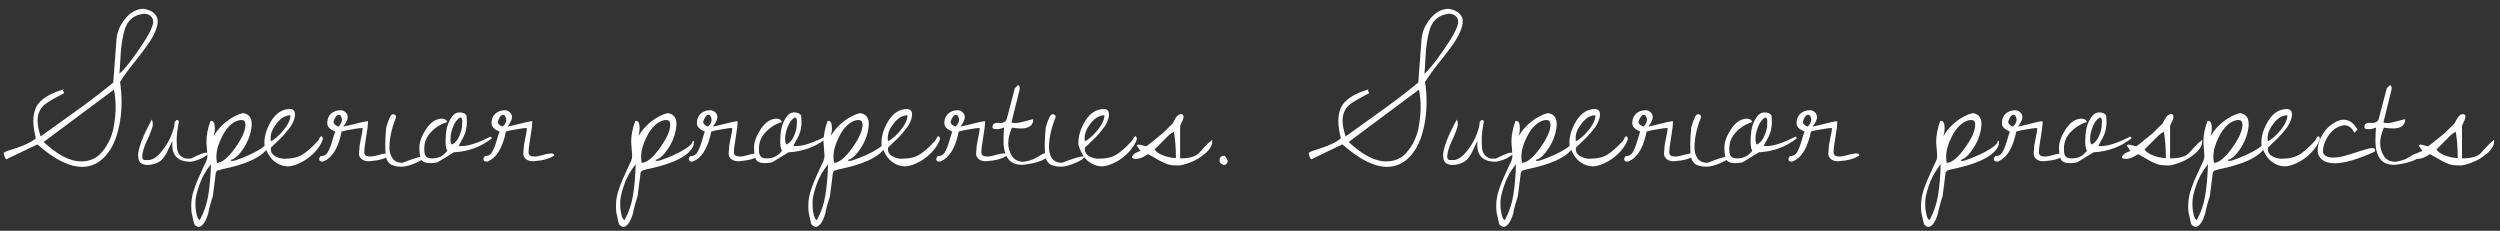 <?xml version="1.0" encoding="UTF-8"?> <svg xmlns="http://www.w3.org/2000/svg" width="260" height="24" viewBox="0 0 260 24" fill="none"><rect x="0" y="0" width="260" height="24" fill="#333333" stroke="none"/><path d="M8.547 17.352C7.199 17.352 5.646 16.572 3.889 15.014L0.672 16.561C0.613 16.561 0.549 16.473 0.479 16.297C0.42 16.121 0.391 15.998 0.391 15.928C0.391 15.857 0.59 15.758 0.988 15.629C2.371 15.207 3.285 14.791 3.73 14.381C3.555 13.713 3.467 13.104 3.467 12.553C3.467 11.99 3.572 11.504 3.783 11.094C4.205 10.32 5.16 9.717 6.648 9.283C6.555 9.354 6.537 9.436 6.596 9.529C6.666 9.611 6.684 9.67 6.648 9.705C5.57 10.256 4.885 10.66 4.592 10.918C4.135 11.34 3.906 11.885 3.906 12.553C3.906 12.986 4.012 13.531 4.223 14.188C4.551 13.941 5.582 13.203 7.316 11.973C9.051 10.742 10.539 9.611 11.781 8.58L12.115 4.098C12.185 3.301 12.496 2.574 13.047 1.918C13.598 1.25 14.242 0.916 14.98 0.916C15.496 1.021 15.859 1.191 16.07 1.426C16.293 1.648 16.404 1.9 16.404 2.182C16.404 2.861 16.029 3.723 15.279 4.766C14.94 5.234 14.611 5.668 14.295 6.066C13.428 7.145 12.824 7.965 12.484 8.527C12.59 9.242 12.643 9.934 12.643 10.602C12.643 11.258 12.596 11.885 12.502 12.482C12.408 13.08 12.273 13.654 12.098 14.205C11.922 14.744 11.693 15.225 11.412 15.646C10.65 16.783 9.695 17.352 8.547 17.352ZM4.539 14.768C5.992 16.115 7.287 16.789 8.424 16.789C9.314 16.789 10.029 16.479 10.568 15.857C11.26 15.049 11.688 14.111 11.852 13.045C11.969 12.342 12.027 11.691 12.027 11.094C12.027 10.484 11.969 9.893 11.852 9.318L4.539 14.768ZM14.963 1.426C13.896 1.543 13.217 2.141 12.924 3.219C12.713 4.004 12.584 4.877 12.537 5.838C12.49 6.787 12.449 7.396 12.414 7.666C12.918 7.244 13.627 6.359 14.541 5.012C15.467 3.664 15.93 2.75 15.93 2.27C15.93 2 15.836 1.795 15.648 1.654C15.461 1.502 15.232 1.426 14.963 1.426ZM18.602 12.658C18.449 13.432 18.373 14.076 18.373 14.592C18.373 15.107 18.408 15.488 18.479 15.734C18.561 15.969 18.689 16.15 18.865 16.279C19.053 16.408 19.211 16.479 19.34 16.49C19.48 16.502 19.65 16.502 19.85 16.49C20.693 16.08 21.197 15.875 21.361 15.875C21.537 15.875 21.625 15.904 21.625 15.963C21.625 16.045 21.455 16.186 21.115 16.385C20.775 16.584 20.354 16.73 19.85 16.824C18.561 16.824 17.916 16.238 17.916 15.066C17.916 14.938 17.922 14.803 17.934 14.662C17.863 14.791 17.764 14.99 17.635 15.26C17.518 15.518 17.424 15.717 17.354 15.857C17.283 15.998 17.178 16.168 17.037 16.367C16.896 16.555 16.756 16.695 16.615 16.789C16.229 17.035 15.777 17.158 15.262 17.158C15.039 17.135 14.857 17.082 14.717 17C14.482 16.871 14.365 16.596 14.365 16.174C14.365 15.424 14.84 14.176 15.789 12.43C15.859 12.57 15.895 12.729 15.895 12.904C15.895 13.068 15.836 13.303 15.719 13.607C15.613 13.9 15.438 14.31 15.191 14.838C14.957 15.365 14.822 15.834 14.787 16.244C14.787 16.49 14.869 16.625 15.033 16.648C15.092 16.648 15.209 16.648 15.385 16.648C15.818 16.648 16.258 16.391 16.703 15.875C17.16 15.348 17.518 14.779 17.775 14.17C18.033 13.549 18.162 13.057 18.162 12.693L18.355 12.482C18.52 12.482 18.602 12.541 18.602 12.658ZM22.451 17.932L22.135 20.41C22.088 20.527 22 20.814 21.871 21.271C21.742 21.729 21.672 22.033 21.66 22.186C21.391 23.076 21.057 23.551 20.658 23.609L20.57 23.592C20.547 23.592 20.488 23.557 20.395 23.486C20.289 23.416 20.23 23.363 20.219 23.328C20.195 23.305 20.16 23.182 20.113 22.959C20.066 22.736 20.02 22.52 19.973 22.309C19.914 22.109 19.885 21.828 19.885 21.465C19.885 21.102 19.914 20.773 19.973 20.48C20.02 20.199 20.113 19.871 20.254 19.496C20.383 19.121 20.506 18.811 20.623 18.564C20.729 18.318 20.875 17.99 21.062 17.58C21.262 17.17 21.396 16.883 21.467 16.719C21.537 16.555 21.572 16.373 21.572 16.174L21.467 14.785C21.467 14.07 21.607 13.338 21.889 12.588C21.924 12.576 21.953 12.57 21.977 12.57C22.223 12.57 22.346 12.834 22.346 13.361C22.346 13.596 22.305 13.854 22.223 14.135C22.598 13.525 23.055 13.016 23.594 12.605C24.145 12.184 24.701 11.902 25.264 11.762C25.873 11.844 26.178 12.225 26.178 12.904C26.178 13.057 26.16 13.232 26.125 13.432C25.984 14.287 25.615 15.096 25.018 15.857C24.654 16.314 24.326 16.566 24.033 16.613C24.021 16.625 24.016 16.648 24.016 16.684C24.016 16.719 24.074 16.736 24.191 16.736C24.32 16.736 24.625 16.643 25.105 16.455C26.219 16.021 27.039 15.582 27.566 15.137C27.695 15.031 27.777 14.943 27.812 14.873C27.824 14.709 27.859 14.633 27.918 14.645C27.977 14.656 28.006 14.703 28.006 14.785C28.006 14.855 27.994 14.943 27.971 15.049C27.795 15.67 27.145 16.232 26.02 16.736C25.246 17.076 24.273 17.363 23.102 17.598C23.066 17.609 23.008 17.627 22.926 17.65C22.703 17.709 22.592 17.744 22.592 17.756L22.451 17.932ZM21.941 17.07C21.367 17.797 20.957 18.535 20.711 19.285C20.453 20.047 20.324 20.639 20.324 21.061C20.324 21.494 20.342 21.787 20.377 21.939C20.412 22.104 20.436 22.221 20.447 22.291C20.459 22.373 20.477 22.432 20.5 22.467C20.512 22.514 20.529 22.566 20.553 22.625C20.6 22.754 20.676 22.842 20.781 22.889C21.227 22.068 21.52 21.207 21.66 20.305C21.812 19.402 21.906 18.324 21.941 17.07ZM25.105 12.482C25.023 12.482 24.93 12.494 24.824 12.518C24.133 12.705 23.547 13.285 23.066 14.258C22.691 14.996 22.504 15.682 22.504 16.314C22.504 16.537 22.527 16.748 22.574 16.947C23.113 16.9 23.729 16.396 24.42 15.435C25.158 14.416 25.527 13.596 25.527 12.975C25.527 12.646 25.387 12.482 25.105 12.482ZM27.514 15.154C27.502 15.049 27.496 14.949 27.496 14.855C27.496 14.105 27.742 13.332 28.234 12.535C28.738 11.738 29.383 11.34 30.168 11.34C30.32 11.34 30.443 11.387 30.537 11.48C30.631 11.562 30.678 11.709 30.678 11.92C30.678 12.119 30.619 12.359 30.502 12.641C30.396 12.91 30.227 13.185 29.992 13.467C29.77 13.748 29.576 13.977 29.412 14.152C29.248 14.328 29.014 14.557 28.709 14.838C28.416 15.119 28.24 15.289 28.182 15.348C28.17 15.441 28.164 15.494 28.164 15.506C28.164 15.822 28.316 16.068 28.621 16.244C28.926 16.42 29.242 16.508 29.57 16.508C30.355 16.508 30.977 16.367 31.434 16.086C31.902 15.805 32.441 15.33 33.051 14.662C33.145 14.545 33.197 14.451 33.209 14.381C33.232 14.31 33.297 14.234 33.402 14.152C33.52 14.199 33.578 14.31 33.578 14.486C33.461 14.85 33.227 15.242 32.875 15.664C32.523 16.074 32.107 16.426 31.627 16.719C30.959 17.105 30.391 17.299 29.922 17.299C29.465 17.299 29.02 17.141 28.586 16.824C28.152 16.508 27.795 15.951 27.514 15.154ZM30.203 11.99C29.699 11.99 29.23 12.26 28.797 12.799C28.363 13.338 28.146 13.854 28.146 14.346C28.146 14.51 28.158 14.627 28.182 14.697C28.615 14.463 29.061 14.065 29.518 13.502C29.975 12.928 30.203 12.424 30.203 11.99ZM37.885 15.875C37.897 16.145 38.102 16.279 38.5 16.279C38.734 16.279 38.998 16.232 39.291 16.139C39.584 16.045 39.865 15.986 40.135 15.963C40.416 15.94 40.557 16.01 40.557 16.174C40.065 16.502 39.385 16.695 38.518 16.754C38.471 16.766 38.424 16.771 38.377 16.771C38.049 16.771 37.791 16.695 37.603 16.543C37.428 16.379 37.34 16.203 37.34 16.016C37.34 15.828 37.352 15.67 37.375 15.541C37.375 15.283 37.428 14.908 37.533 14.416C37.65 13.924 37.709 13.555 37.709 13.309C37.498 13.309 37.135 13.355 36.619 13.449C36.115 13.531 35.752 13.607 35.529 13.678C35.236 15.143 34.727 16.115 34 16.596C33.789 16.736 33.625 16.807 33.508 16.807C33.402 16.807 33.32 16.783 33.262 16.736C33.215 16.678 33.191 16.613 33.191 16.543C33.191 16.461 33.244 16.355 33.35 16.227C33.713 16.25 33.982 16.074 34.158 15.699C34.334 15.348 34.475 14.973 34.58 14.574C34.697 14.164 34.791 13.865 34.861 13.678C34.31 13.455 34.035 13.174 34.035 12.834C34.035 12.213 34.305 11.791 34.844 11.568C35.031 11.498 35.219 11.463 35.406 11.463C35.594 11.463 35.764 11.527 35.916 11.656C36.08 11.785 36.162 11.967 36.162 12.201C36.162 12.435 36.01 12.758 35.705 13.168C35.74 13.168 35.951 13.121 36.338 13.027C37.404 12.746 38.049 12.605 38.272 12.605C38.272 12.969 38.207 13.52 38.078 14.258C37.949 14.984 37.885 15.523 37.885 15.875ZM35.248 11.938C35.025 11.938 34.838 12.178 34.685 12.658C34.685 12.869 34.855 13.039 35.195 13.168C35.441 12.922 35.565 12.682 35.565 12.447C35.565 12.354 35.535 12.248 35.477 12.131C35.43 12.002 35.353 11.938 35.248 11.938ZM40.17 13.238L40.24 13.01C40.475 12.26 40.674 11.885 40.838 11.885C41.072 11.885 41.19 11.973 41.19 12.148C41.19 12.184 41.184 12.219 41.172 12.254C40.727 13.344 40.504 14.381 40.504 15.365C40.504 15.81 40.615 16.186 40.838 16.49C41.06 16.783 41.4 16.93 41.857 16.93C43.006 16.484 43.727 16.262 44.02 16.262C44.113 16.262 44.16 16.285 44.16 16.332C44.16 16.473 43.855 16.678 43.246 16.947C42.637 17.205 42.156 17.334 41.805 17.334C41.465 17.334 41.207 17.305 41.031 17.246C40.855 17.199 40.727 17.152 40.645 17.105C40.562 17.059 40.463 16.959 40.346 16.807C40.228 16.643 40.152 16.432 40.117 16.174C40.082 15.904 40.065 15.523 40.065 15.031C40.065 14.539 40.1 13.941 40.17 13.238ZM48.52 12.025L48.555 12.693C48.555 12.94 48.537 13.133 48.502 13.273C48.478 13.402 48.461 13.502 48.449 13.572C48.438 13.643 48.408 13.736 48.361 13.854C48.315 13.959 48.285 14.035 48.273 14.082C48.262 14.129 48.221 14.217 48.15 14.346C48.08 14.475 48.033 14.557 48.01 14.592C47.998 14.627 47.945 14.727 47.852 14.891C47.77 15.043 47.717 15.143 47.693 15.19H48.045C48.725 15.19 49.721 14.861 51.033 14.205L51.174 14.363C50.049 15.266 48.725 15.758 47.201 15.84L45.654 16.789C45.514 16.906 45.203 16.965 44.723 16.965C44.254 16.965 43.949 16.836 43.809 16.578C43.68 16.309 43.615 15.893 43.615 15.33C43.615 14.768 43.85 14.129 44.318 13.414C44.799 12.699 45.35 12.342 45.971 12.342C46.252 12.342 46.434 12.459 46.516 12.693C45.859 12.893 45.297 13.238 44.828 13.73C44.359 14.223 44.125 14.791 44.125 15.435C44.125 15.658 44.137 15.834 44.16 15.963C44.184 16.092 44.248 16.209 44.353 16.314C44.459 16.42 44.664 16.473 44.969 16.473C45.602 16.473 46.117 16.209 46.516 15.682C46.398 15.482 46.34 15.16 46.34 14.715C46.34 14.258 46.375 13.83 46.445 13.432C46.527 13.021 46.685 12.629 46.92 12.254C47.154 11.879 47.447 11.691 47.799 11.691C48.15 11.691 48.391 11.803 48.52 12.025ZM48.062 12.852L48.08 12.623C48.08 12.389 48.01 12.248 47.869 12.201C47.565 12.377 47.318 12.693 47.131 13.15C46.943 13.607 46.85 14.029 46.85 14.416C46.85 14.803 46.908 15.008 47.025 15.031C47.353 14.844 47.605 14.539 47.781 14.117C47.969 13.695 48.062 13.285 48.062 12.887V12.852ZM54.971 15.875C54.982 16.145 55.188 16.279 55.586 16.279C55.82 16.279 56.084 16.232 56.377 16.139C56.67 16.045 56.951 15.986 57.221 15.963C57.502 15.94 57.643 16.01 57.643 16.174C57.15 16.502 56.471 16.695 55.603 16.754C55.557 16.766 55.51 16.771 55.463 16.771C55.135 16.771 54.877 16.695 54.69 16.543C54.514 16.379 54.426 16.203 54.426 16.016C54.426 15.828 54.438 15.67 54.461 15.541C54.461 15.283 54.514 14.908 54.619 14.416C54.736 13.924 54.795 13.555 54.795 13.309C54.584 13.309 54.221 13.355 53.705 13.449C53.201 13.531 52.838 13.607 52.615 13.678C52.322 15.143 51.812 16.115 51.086 16.596C50.875 16.736 50.711 16.807 50.594 16.807C50.488 16.807 50.406 16.783 50.348 16.736C50.301 16.678 50.277 16.613 50.277 16.543C50.277 16.461 50.33 16.355 50.435 16.227C50.799 16.25 51.068 16.074 51.244 15.699C51.42 15.348 51.56 14.973 51.666 14.574C51.783 14.164 51.877 13.865 51.947 13.678C51.397 13.455 51.121 13.174 51.121 12.834C51.121 12.213 51.391 11.791 51.93 11.568C52.117 11.498 52.305 11.463 52.492 11.463C52.68 11.463 52.85 11.527 53.002 11.656C53.166 11.785 53.248 11.967 53.248 12.201C53.248 12.435 53.096 12.758 52.791 13.168C52.826 13.168 53.037 13.121 53.424 13.027C54.49 12.746 55.135 12.605 55.357 12.605C55.357 12.969 55.293 13.52 55.164 14.258C55.035 14.984 54.971 15.523 54.971 15.875ZM52.334 11.938C52.111 11.938 51.924 12.178 51.772 12.658C51.772 12.869 51.941 13.039 52.281 13.168C52.527 12.922 52.65 12.682 52.65 12.447C52.65 12.354 52.621 12.248 52.562 12.131C52.516 12.002 52.44 11.938 52.334 11.938ZM66.625 17.932L66.309 20.41C66.262 20.527 66.174 20.814 66.045 21.271C65.916 21.729 65.846 22.033 65.834 22.186C65.564 23.076 65.231 23.551 64.832 23.609L64.744 23.592C64.721 23.592 64.662 23.557 64.568 23.486C64.463 23.416 64.404 23.363 64.393 23.328C64.369 23.305 64.334 23.182 64.287 22.959C64.24 22.736 64.193 22.52 64.147 22.309C64.088 22.109 64.059 21.828 64.059 21.465C64.059 21.102 64.088 20.773 64.147 20.48C64.193 20.199 64.287 19.871 64.428 19.496C64.557 19.121 64.68 18.811 64.797 18.564C64.902 18.318 65.049 17.99 65.236 17.58C65.436 17.17 65.57 16.883 65.641 16.719C65.711 16.555 65.746 16.373 65.746 16.174L65.641 14.785C65.641 14.07 65.781 13.338 66.062 12.588C66.098 12.576 66.127 12.57 66.15 12.57C66.397 12.57 66.519 12.834 66.519 13.361C66.519 13.596 66.478 13.854 66.397 14.135C66.772 13.525 67.228 13.016 67.768 12.605C68.318 12.184 68.875 11.902 69.438 11.762C70.047 11.844 70.352 12.225 70.352 12.904C70.352 13.057 70.334 13.232 70.299 13.432C70.158 14.287 69.789 15.096 69.191 15.857C68.828 16.314 68.5 16.566 68.207 16.613C68.195 16.625 68.189 16.648 68.189 16.684C68.189 16.719 68.248 16.736 68.365 16.736C68.494 16.736 68.799 16.643 69.279 16.455C70.393 16.021 71.213 15.582 71.74 15.137C71.869 15.031 71.951 14.943 71.986 14.873C71.998 14.709 72.033 14.633 72.092 14.645C72.15 14.656 72.18 14.703 72.18 14.785C72.18 14.855 72.168 14.943 72.144 15.049C71.969 15.67 71.318 16.232 70.193 16.736C69.42 17.076 68.447 17.363 67.275 17.598C67.24 17.609 67.182 17.627 67.1 17.65C66.877 17.709 66.766 17.744 66.766 17.756L66.625 17.932ZM66.115 17.07C65.541 17.797 65.131 18.535 64.885 19.285C64.627 20.047 64.498 20.639 64.498 21.061C64.498 21.494 64.516 21.787 64.551 21.939C64.586 22.104 64.609 22.221 64.621 22.291C64.633 22.373 64.65 22.432 64.674 22.467C64.686 22.514 64.703 22.566 64.727 22.625C64.773 22.754 64.85 22.842 64.955 22.889C65.4 22.068 65.693 21.207 65.834 20.305C65.986 19.402 66.08 18.324 66.115 17.07ZM69.279 12.482C69.197 12.482 69.103 12.494 68.998 12.518C68.307 12.705 67.721 13.285 67.24 14.258C66.865 14.996 66.678 15.682 66.678 16.314C66.678 16.537 66.701 16.748 66.748 16.947C67.287 16.9 67.902 16.396 68.594 15.435C69.332 14.416 69.701 13.596 69.701 12.975C69.701 12.646 69.561 12.482 69.279 12.482ZM76.328 15.875C76.34 16.145 76.545 16.279 76.943 16.279C77.178 16.279 77.441 16.232 77.734 16.139C78.027 16.045 78.309 15.986 78.578 15.963C78.859 15.94 79 16.01 79 16.174C78.508 16.502 77.828 16.695 76.961 16.754C76.914 16.766 76.867 16.771 76.82 16.771C76.492 16.771 76.234 16.695 76.047 16.543C75.871 16.379 75.783 16.203 75.783 16.016C75.783 15.828 75.795 15.67 75.818 15.541C75.818 15.283 75.871 14.908 75.977 14.416C76.094 13.924 76.152 13.555 76.152 13.309C75.941 13.309 75.578 13.355 75.062 13.449C74.559 13.531 74.195 13.607 73.973 13.678C73.68 15.143 73.17 16.115 72.443 16.596C72.232 16.736 72.068 16.807 71.951 16.807C71.846 16.807 71.764 16.783 71.705 16.736C71.658 16.678 71.635 16.613 71.635 16.543C71.635 16.461 71.688 16.355 71.793 16.227C72.156 16.25 72.426 16.074 72.602 15.699C72.777 15.348 72.918 14.973 73.023 14.574C73.141 14.164 73.234 13.865 73.305 13.678C72.754 13.455 72.478 13.174 72.478 12.834C72.478 12.213 72.748 11.791 73.287 11.568C73.475 11.498 73.662 11.463 73.85 11.463C74.037 11.463 74.207 11.527 74.359 11.656C74.523 11.785 74.606 11.967 74.606 12.201C74.606 12.435 74.453 12.758 74.148 13.168C74.184 13.168 74.394 13.121 74.781 13.027C75.848 12.746 76.492 12.605 76.715 12.605C76.715 12.969 76.65 13.52 76.522 14.258C76.393 14.984 76.328 15.523 76.328 15.875ZM73.691 11.938C73.469 11.938 73.281 12.178 73.129 12.658C73.129 12.869 73.299 13.039 73.639 13.168C73.885 12.922 74.008 12.682 74.008 12.447C74.008 12.354 73.978 12.248 73.92 12.131C73.873 12.002 73.797 11.938 73.691 11.938ZM83.324 12.025L83.359 12.693C83.359 12.94 83.342 13.133 83.307 13.273C83.283 13.402 83.266 13.502 83.254 13.572C83.242 13.643 83.213 13.736 83.166 13.854C83.119 13.959 83.09 14.035 83.078 14.082C83.066 14.129 83.025 14.217 82.955 14.346C82.885 14.475 82.838 14.557 82.814 14.592C82.803 14.627 82.75 14.727 82.656 14.891C82.574 15.043 82.522 15.143 82.498 15.19H82.85C83.529 15.19 84.525 14.861 85.838 14.205L85.978 14.363C84.853 15.266 83.529 15.758 82.006 15.84L80.459 16.789C80.318 16.906 80.008 16.965 79.527 16.965C79.059 16.965 78.754 16.836 78.613 16.578C78.484 16.309 78.42 15.893 78.42 15.33C78.42 14.768 78.654 14.129 79.123 13.414C79.603 12.699 80.154 12.342 80.775 12.342C81.057 12.342 81.238 12.459 81.32 12.693C80.664 12.893 80.102 13.238 79.633 13.73C79.164 14.223 78.93 14.791 78.93 15.435C78.93 15.658 78.941 15.834 78.965 15.963C78.988 16.092 79.053 16.209 79.158 16.314C79.264 16.42 79.469 16.473 79.773 16.473C80.406 16.473 80.922 16.209 81.32 15.682C81.203 15.482 81.144 15.16 81.144 14.715C81.144 14.258 81.18 13.83 81.25 13.432C81.332 13.021 81.49 12.629 81.725 12.254C81.959 11.879 82.252 11.691 82.603 11.691C82.955 11.691 83.195 11.803 83.324 12.025ZM82.867 12.852L82.885 12.623C82.885 12.389 82.814 12.248 82.674 12.201C82.369 12.377 82.123 12.693 81.936 13.15C81.748 13.607 81.654 14.029 81.654 14.416C81.654 14.803 81.713 15.008 81.83 15.031C82.158 14.844 82.41 14.539 82.586 14.117C82.773 13.695 82.867 13.285 82.867 12.887V12.852ZM86.629 17.932L86.312 20.41C86.266 20.527 86.178 20.814 86.049 21.271C85.92 21.729 85.85 22.033 85.838 22.186C85.568 23.076 85.234 23.551 84.836 23.609L84.748 23.592C84.725 23.592 84.666 23.557 84.572 23.486C84.467 23.416 84.408 23.363 84.397 23.328C84.373 23.305 84.338 23.182 84.291 22.959C84.244 22.736 84.197 22.52 84.15 22.309C84.092 22.109 84.062 21.828 84.062 21.465C84.062 21.102 84.092 20.773 84.15 20.48C84.197 20.199 84.291 19.871 84.432 19.496C84.561 19.121 84.684 18.811 84.801 18.564C84.906 18.318 85.053 17.99 85.24 17.58C85.439 17.17 85.574 16.883 85.644 16.719C85.715 16.555 85.75 16.373 85.75 16.174L85.644 14.785C85.644 14.07 85.785 13.338 86.066 12.588C86.102 12.576 86.131 12.57 86.154 12.57C86.4 12.57 86.523 12.834 86.523 13.361C86.523 13.596 86.482 13.854 86.4 14.135C86.775 13.525 87.232 13.016 87.772 12.605C88.322 12.184 88.879 11.902 89.441 11.762C90.051 11.844 90.356 12.225 90.356 12.904C90.356 13.057 90.338 13.232 90.303 13.432C90.162 14.287 89.793 15.096 89.195 15.857C88.832 16.314 88.504 16.566 88.211 16.613C88.199 16.625 88.193 16.648 88.193 16.684C88.193 16.719 88.252 16.736 88.369 16.736C88.498 16.736 88.803 16.643 89.283 16.455C90.397 16.021 91.217 15.582 91.744 15.137C91.873 15.031 91.955 14.943 91.99 14.873C92.002 14.709 92.037 14.633 92.096 14.645C92.154 14.656 92.184 14.703 92.184 14.785C92.184 14.855 92.172 14.943 92.148 15.049C91.973 15.67 91.322 16.232 90.197 16.736C89.424 17.076 88.451 17.363 87.279 17.598C87.244 17.609 87.186 17.627 87.103 17.65C86.881 17.709 86.769 17.744 86.769 17.756L86.629 17.932ZM86.119 17.07C85.545 17.797 85.135 18.535 84.889 19.285C84.631 20.047 84.502 20.639 84.502 21.061C84.502 21.494 84.519 21.787 84.555 21.939C84.59 22.104 84.613 22.221 84.625 22.291C84.637 22.373 84.654 22.432 84.678 22.467C84.689 22.514 84.707 22.566 84.731 22.625C84.777 22.754 84.853 22.842 84.959 22.889C85.404 22.068 85.697 21.207 85.838 20.305C85.99 19.402 86.084 18.324 86.119 17.07ZM89.283 12.482C89.201 12.482 89.107 12.494 89.002 12.518C88.311 12.705 87.725 13.285 87.244 14.258C86.869 14.996 86.682 15.682 86.682 16.314C86.682 16.537 86.705 16.748 86.752 16.947C87.291 16.9 87.906 16.396 88.598 15.435C89.336 14.416 89.705 13.596 89.705 12.975C89.705 12.646 89.564 12.482 89.283 12.482ZM91.691 15.154C91.68 15.049 91.674 14.949 91.674 14.855C91.674 14.105 91.92 13.332 92.412 12.535C92.916 11.738 93.561 11.34 94.346 11.34C94.498 11.34 94.621 11.387 94.715 11.48C94.809 11.562 94.856 11.709 94.856 11.92C94.856 12.119 94.797 12.359 94.68 12.641C94.574 12.91 94.404 13.185 94.17 13.467C93.947 13.748 93.754 13.977 93.59 14.152C93.426 14.328 93.191 14.557 92.887 14.838C92.594 15.119 92.418 15.289 92.359 15.348C92.348 15.441 92.342 15.494 92.342 15.506C92.342 15.822 92.494 16.068 92.799 16.244C93.103 16.42 93.42 16.508 93.748 16.508C94.533 16.508 95.154 16.367 95.611 16.086C96.08 15.805 96.619 15.33 97.228 14.662C97.322 14.545 97.375 14.451 97.387 14.381C97.41 14.31 97.475 14.234 97.58 14.152C97.697 14.199 97.756 14.31 97.756 14.486C97.639 14.85 97.404 15.242 97.053 15.664C96.701 16.074 96.285 16.426 95.805 16.719C95.137 17.105 94.568 17.299 94.1 17.299C93.643 17.299 93.197 17.141 92.764 16.824C92.33 16.508 91.973 15.951 91.691 15.154ZM94.381 11.99C93.877 11.99 93.408 12.26 92.975 12.799C92.541 13.338 92.324 13.854 92.324 14.346C92.324 14.51 92.336 14.627 92.359 14.697C92.793 14.463 93.238 14.065 93.695 13.502C94.152 12.928 94.381 12.424 94.381 11.99ZM102.062 15.875C102.074 16.145 102.279 16.279 102.678 16.279C102.912 16.279 103.176 16.232 103.469 16.139C103.762 16.045 104.043 15.986 104.312 15.963C104.594 15.94 104.734 16.01 104.734 16.174C104.242 16.502 103.562 16.695 102.695 16.754C102.648 16.766 102.602 16.771 102.555 16.771C102.227 16.771 101.969 16.695 101.781 16.543C101.605 16.379 101.518 16.203 101.518 16.016C101.518 15.828 101.529 15.67 101.553 15.541C101.553 15.283 101.605 14.908 101.711 14.416C101.828 13.924 101.887 13.555 101.887 13.309C101.676 13.309 101.312 13.355 100.797 13.449C100.293 13.531 99.93 13.607 99.707 13.678C99.414 15.143 98.904 16.115 98.178 16.596C97.967 16.736 97.803 16.807 97.686 16.807C97.58 16.807 97.498 16.783 97.439 16.736C97.393 16.678 97.369 16.613 97.369 16.543C97.369 16.461 97.422 16.355 97.527 16.227C97.891 16.25 98.16 16.074 98.336 15.699C98.512 15.348 98.652 14.973 98.758 14.574C98.875 14.164 98.969 13.865 99.039 13.678C98.488 13.455 98.213 13.174 98.213 12.834C98.213 12.213 98.482 11.791 99.022 11.568C99.209 11.498 99.397 11.463 99.584 11.463C99.772 11.463 99.941 11.527 100.094 11.656C100.258 11.785 100.34 11.967 100.34 12.201C100.34 12.435 100.188 12.758 99.883 13.168C99.918 13.168 100.129 13.121 100.516 13.027C101.582 12.746 102.227 12.605 102.449 12.605C102.449 12.969 102.385 13.52 102.256 14.258C102.127 14.984 102.062 15.523 102.062 15.875ZM99.426 11.938C99.203 11.938 99.016 12.178 98.863 12.658C98.863 12.869 99.033 13.039 99.373 13.168C99.619 12.922 99.742 12.682 99.742 12.447C99.742 12.354 99.713 12.248 99.654 12.131C99.607 12.002 99.531 11.938 99.426 11.938ZM104.418 13.273L104.207 13.326C104.172 13.361 104.072 13.391 103.908 13.414C103.744 13.438 103.586 13.438 103.434 13.414C103.281 13.391 103.211 13.332 103.223 13.238C103.199 12.898 103.416 12.746 103.873 12.781C104.354 12.816 104.635 12.664 104.717 12.324L105.543 9.178L105.877 8.844C105.994 8.879 106.053 8.984 106.053 9.16L106.035 9.336L105.209 12.658V12.746C105.303 12.781 105.443 12.799 105.631 12.799C105.818 12.799 106.152 12.734 106.633 12.605C107.113 12.465 107.389 12.395 107.459 12.395C107.459 13.039 107.025 13.361 106.158 13.361C105.889 13.361 105.584 13.332 105.244 13.273C104.986 13.859 104.857 14.398 104.857 14.891C104.857 15.371 104.986 15.816 105.244 16.227C105.502 16.625 105.9 16.824 106.439 16.824C106.99 16.742 107.412 16.613 107.705 16.438C108.01 16.25 108.232 16.121 108.373 16.051C108.514 15.969 108.654 15.928 108.795 15.928C108.936 15.928 109.088 15.945 109.252 15.98C108.924 16.566 107.975 16.953 106.404 17.141C106.369 17.141 106.34 17.141 106.316 17.141C105.508 17.141 104.963 16.842 104.682 16.244C104.471 15.81 104.365 15.312 104.365 14.75C104.365 14.176 104.383 13.684 104.418 13.273ZM108.76 13.238L108.83 13.01C109.064 12.26 109.264 11.885 109.428 11.885C109.662 11.885 109.779 11.973 109.779 12.148C109.779 12.184 109.773 12.219 109.762 12.254C109.316 13.344 109.094 14.381 109.094 15.365C109.094 15.81 109.205 16.186 109.428 16.49C109.65 16.783 109.99 16.93 110.447 16.93C111.596 16.484 112.316 16.262 112.609 16.262C112.703 16.262 112.75 16.285 112.75 16.332C112.75 16.473 112.445 16.678 111.836 16.947C111.227 17.205 110.746 17.334 110.395 17.334C110.055 17.334 109.797 17.305 109.621 17.246C109.445 17.199 109.316 17.152 109.234 17.105C109.152 17.059 109.053 16.959 108.936 16.807C108.818 16.643 108.742 16.432 108.707 16.174C108.672 15.904 108.654 15.523 108.654 15.031C108.654 14.539 108.689 13.941 108.76 13.238ZM112.17 15.154C112.158 15.049 112.152 14.949 112.152 14.855C112.152 14.105 112.398 13.332 112.891 12.535C113.395 11.738 114.039 11.34 114.824 11.34C114.977 11.34 115.1 11.387 115.193 11.48C115.287 11.562 115.334 11.709 115.334 11.92C115.334 12.119 115.275 12.359 115.158 12.641C115.053 12.91 114.883 13.185 114.648 13.467C114.426 13.748 114.232 13.977 114.068 14.152C113.904 14.328 113.67 14.557 113.365 14.838C113.072 15.119 112.896 15.289 112.838 15.348C112.826 15.441 112.82 15.494 112.82 15.506C112.82 15.822 112.973 16.068 113.277 16.244C113.582 16.42 113.898 16.508 114.227 16.508C115.012 16.508 115.633 16.367 116.09 16.086C116.559 15.805 117.098 15.33 117.707 14.662C117.801 14.545 117.854 14.451 117.865 14.381C117.889 14.31 117.953 14.234 118.059 14.152C118.176 14.199 118.234 14.31 118.234 14.486C118.117 14.85 117.883 15.242 117.531 15.664C117.18 16.074 116.764 16.426 116.283 16.719C115.615 17.105 115.047 17.299 114.578 17.299C114.121 17.299 113.676 17.141 113.242 16.824C112.809 16.508 112.451 15.951 112.17 15.154ZM114.859 11.99C114.355 11.99 113.887 12.26 113.453 12.799C113.02 13.338 112.803 13.854 112.803 14.346C112.803 14.51 112.814 14.627 112.838 14.697C113.271 14.463 113.717 14.065 114.174 13.502C114.631 12.928 114.859 12.424 114.859 11.99ZM119.078 15.19H119.254C119.406 15.084 119.705 14.85 120.15 14.486C120.607 14.111 120.859 13.906 120.906 13.871C120.965 13.824 121.305 13.49 121.926 12.869C121.973 12.81 122.043 12.688 122.137 12.5C122.336 12.078 122.57 11.867 122.84 11.867C123.004 11.867 123.086 11.955 123.086 12.131C123.086 12.295 123.027 12.482 122.91 12.693C122.793 12.904 122.734 13.068 122.734 13.185V16.473C123.695 16.473 124.352 16.285 124.703 15.91C124.844 15.77 125.037 15.559 125.283 15.277C125.541 14.996 125.805 14.75 126.074 14.539V14.715C126.074 15.125 125.822 15.547 125.318 15.98C124.814 16.402 124.287 16.713 123.736 16.912C123.186 17.111 122.805 17.211 122.594 17.211C122.383 17.211 122.236 17.205 122.154 17.193C121.838 17.193 121.539 17.135 121.258 17.018C120.977 16.912 120.648 16.748 120.273 16.525C119.91 16.303 119.617 16.139 119.395 16.033C118.902 16.361 118.498 16.525 118.182 16.525C117.877 16.525 117.725 16.461 117.725 16.332C117.725 16.273 117.783 16.186 117.9 16.068C118.006 15.951 118.24 15.828 118.604 15.699L118.27 15.19C118.211 15.143 118.217 15.107 118.287 15.084C118.357 15.049 118.41 15.031 118.445 15.031L118.744 15.102C118.955 15.16 119.066 15.19 119.078 15.19ZM120.08 15.523C120.209 15.781 120.514 15.998 120.994 16.174C121.475 16.35 121.908 16.438 122.295 16.438C122.295 15.418 122.225 14.504 122.084 13.695C121.826 13.848 121.662 13.959 121.592 14.029C121.521 14.088 121.275 14.334 120.854 14.768C120.432 15.201 120.174 15.453 120.08 15.523ZM127.322 16.191C127.404 16.227 127.486 16.32 127.568 16.473C127.662 16.625 127.697 16.748 127.674 16.842C127.568 17.053 127.457 17.158 127.34 17.158C127.234 17.158 127.123 17.111 127.006 17.018C126.889 16.924 126.83 16.83 126.83 16.736C126.83 16.631 126.836 16.555 126.848 16.508C126.895 16.32 127.053 16.215 127.322 16.191ZM144.268 17.352C142.92 17.352 141.367 16.572 139.609 15.014L136.393 16.561C136.334 16.561 136.27 16.473 136.199 16.297C136.141 16.121 136.111 15.998 136.111 15.928C136.111 15.857 136.311 15.758 136.709 15.629C138.092 15.207 139.006 14.791 139.451 14.381C139.275 13.713 139.188 13.104 139.188 12.553C139.188 11.99 139.293 11.504 139.504 11.094C139.926 10.32 140.881 9.717 142.369 9.283C142.275 9.354 142.258 9.436 142.316 9.529C142.387 9.611 142.404 9.67 142.369 9.705C141.291 10.256 140.605 10.66 140.312 10.918C139.855 11.34 139.627 11.885 139.627 12.553C139.627 12.986 139.732 13.531 139.943 14.188C140.271 13.941 141.303 13.203 143.037 11.973C144.771 10.742 146.26 9.611 147.502 8.58L147.836 4.098C147.906 3.301 148.217 2.574 148.768 1.918C149.318 1.25 149.963 0.916 150.701 0.916C151.217 1.021 151.58 1.191 151.791 1.426C152.014 1.648 152.125 1.9 152.125 2.182C152.125 2.861 151.75 3.723 151 4.766C150.66 5.234 150.332 5.668 150.016 6.066C149.148 7.145 148.545 7.965 148.205 8.527C148.311 9.242 148.363 9.934 148.363 10.602C148.363 11.258 148.316 11.885 148.223 12.482C148.129 13.08 147.994 13.654 147.818 14.205C147.643 14.744 147.414 15.225 147.133 15.646C146.371 16.783 145.416 17.352 144.268 17.352ZM140.26 14.768C141.713 16.115 143.008 16.789 144.145 16.789C145.035 16.789 145.75 16.479 146.289 15.857C146.98 15.049 147.408 14.111 147.572 13.045C147.689 12.342 147.748 11.691 147.748 11.094C147.748 10.484 147.689 9.893 147.572 9.318L140.26 14.768ZM150.684 1.426C149.617 1.543 148.938 2.141 148.645 3.219C148.434 4.004 148.305 4.877 148.258 5.838C148.211 6.787 148.17 7.396 148.135 7.666C148.639 7.244 149.348 6.359 150.262 5.012C151.188 3.664 151.65 2.75 151.65 2.27C151.65 2 151.557 1.795 151.369 1.654C151.182 1.502 150.953 1.426 150.684 1.426ZM154.322 12.658C154.17 13.432 154.094 14.076 154.094 14.592C154.094 15.107 154.129 15.488 154.199 15.734C154.281 15.969 154.41 16.15 154.586 16.279C154.773 16.408 154.932 16.479 155.061 16.49C155.201 16.502 155.371 16.502 155.57 16.49C156.414 16.08 156.918 15.875 157.082 15.875C157.258 15.875 157.346 15.904 157.346 15.963C157.346 16.045 157.176 16.186 156.836 16.385C156.496 16.584 156.074 16.73 155.57 16.824C154.281 16.824 153.637 16.238 153.637 15.066C153.637 14.938 153.643 14.803 153.654 14.662C153.584 14.791 153.484 14.99 153.355 15.26C153.238 15.518 153.145 15.717 153.074 15.857C153.004 15.998 152.898 16.168 152.758 16.367C152.617 16.555 152.477 16.695 152.336 16.789C151.949 17.035 151.498 17.158 150.982 17.158C150.76 17.135 150.578 17.082 150.438 17C150.203 16.871 150.086 16.596 150.086 16.174C150.086 15.424 150.561 14.176 151.51 12.43C151.58 12.57 151.615 12.729 151.615 12.904C151.615 13.068 151.557 13.303 151.439 13.607C151.334 13.9 151.158 14.31 150.912 14.838C150.678 15.365 150.543 15.834 150.508 16.244C150.508 16.49 150.59 16.625 150.754 16.648C150.812 16.648 150.93 16.648 151.105 16.648C151.539 16.648 151.979 16.391 152.424 15.875C152.881 15.348 153.238 14.779 153.496 14.17C153.754 13.549 153.883 13.057 153.883 12.693L154.076 12.482C154.24 12.482 154.322 12.541 154.322 12.658ZM158.172 17.932L157.855 20.41C157.809 20.527 157.721 20.814 157.592 21.271C157.463 21.729 157.393 22.033 157.381 22.186C157.111 23.076 156.777 23.551 156.379 23.609L156.291 23.592C156.268 23.592 156.209 23.557 156.115 23.486C156.01 23.416 155.951 23.363 155.939 23.328C155.916 23.305 155.881 23.182 155.834 22.959C155.787 22.736 155.74 22.52 155.693 22.309C155.635 22.109 155.605 21.828 155.605 21.465C155.605 21.102 155.635 20.773 155.693 20.48C155.74 20.199 155.834 19.871 155.975 19.496C156.104 19.121 156.227 18.811 156.344 18.564C156.449 18.318 156.596 17.99 156.783 17.58C156.982 17.17 157.117 16.883 157.188 16.719C157.258 16.555 157.293 16.373 157.293 16.174L157.188 14.785C157.188 14.07 157.328 13.338 157.609 12.588C157.645 12.576 157.674 12.57 157.697 12.57C157.943 12.57 158.066 12.834 158.066 13.361C158.066 13.596 158.025 13.854 157.943 14.135C158.318 13.525 158.775 13.016 159.314 12.605C159.865 12.184 160.422 11.902 160.984 11.762C161.594 11.844 161.898 12.225 161.898 12.904C161.898 13.057 161.881 13.232 161.846 13.432C161.705 14.287 161.336 15.096 160.738 15.857C160.375 16.314 160.047 16.566 159.754 16.613C159.742 16.625 159.736 16.648 159.736 16.684C159.736 16.719 159.795 16.736 159.912 16.736C160.041 16.736 160.346 16.643 160.826 16.455C161.939 16.021 162.76 15.582 163.287 15.137C163.416 15.031 163.498 14.943 163.533 14.873C163.545 14.709 163.58 14.633 163.639 14.645C163.697 14.656 163.727 14.703 163.727 14.785C163.727 14.855 163.715 14.943 163.691 15.049C163.516 15.67 162.865 16.232 161.74 16.736C160.967 17.076 159.994 17.363 158.822 17.598C158.787 17.609 158.729 17.627 158.646 17.65C158.424 17.709 158.312 17.744 158.312 17.756L158.172 17.932ZM157.662 17.07C157.088 17.797 156.678 18.535 156.432 19.285C156.174 20.047 156.045 20.639 156.045 21.061C156.045 21.494 156.062 21.787 156.098 21.939C156.133 22.104 156.156 22.221 156.168 22.291C156.18 22.373 156.197 22.432 156.221 22.467C156.232 22.514 156.25 22.566 156.273 22.625C156.32 22.754 156.396 22.842 156.502 22.889C156.947 22.068 157.24 21.207 157.381 20.305C157.533 19.402 157.627 18.324 157.662 17.07ZM160.826 12.482C160.744 12.482 160.65 12.494 160.545 12.518C159.854 12.705 159.268 13.285 158.787 14.258C158.412 14.996 158.225 15.682 158.225 16.314C158.225 16.537 158.248 16.748 158.295 16.947C158.834 16.9 159.449 16.396 160.141 15.435C160.879 14.416 161.248 13.596 161.248 12.975C161.248 12.646 161.107 12.482 160.826 12.482ZM163.234 15.154C163.223 15.049 163.217 14.949 163.217 14.855C163.217 14.105 163.463 13.332 163.955 12.535C164.459 11.738 165.104 11.34 165.889 11.34C166.041 11.34 166.164 11.387 166.258 11.48C166.352 11.562 166.398 11.709 166.398 11.92C166.398 12.119 166.34 12.359 166.223 12.641C166.117 12.91 165.947 13.185 165.713 13.467C165.49 13.748 165.297 13.977 165.133 14.152C164.969 14.328 164.734 14.557 164.43 14.838C164.137 15.119 163.961 15.289 163.902 15.348C163.891 15.441 163.885 15.494 163.885 15.506C163.885 15.822 164.037 16.068 164.342 16.244C164.646 16.42 164.963 16.508 165.291 16.508C166.076 16.508 166.697 16.367 167.154 16.086C167.623 15.805 168.162 15.33 168.771 14.662C168.865 14.545 168.918 14.451 168.93 14.381C168.953 14.31 169.018 14.234 169.123 14.152C169.24 14.199 169.299 14.31 169.299 14.486C169.182 14.85 168.947 15.242 168.596 15.664C168.244 16.074 167.828 16.426 167.348 16.719C166.68 17.105 166.111 17.299 165.643 17.299C165.186 17.299 164.74 17.141 164.307 16.824C163.873 16.508 163.516 15.951 163.234 15.154ZM165.924 11.99C165.42 11.99 164.951 12.26 164.518 12.799C164.084 13.338 163.867 13.854 163.867 14.346C163.867 14.51 163.879 14.627 163.902 14.697C164.336 14.463 164.781 14.065 165.238 13.502C165.695 12.928 165.924 12.424 165.924 11.99ZM173.605 15.875C173.617 16.145 173.822 16.279 174.221 16.279C174.455 16.279 174.719 16.232 175.012 16.139C175.305 16.045 175.586 15.986 175.855 15.963C176.137 15.94 176.277 16.01 176.277 16.174C175.785 16.502 175.105 16.695 174.238 16.754C174.191 16.766 174.145 16.771 174.098 16.771C173.77 16.771 173.512 16.695 173.324 16.543C173.148 16.379 173.061 16.203 173.061 16.016C173.061 15.828 173.072 15.67 173.096 15.541C173.096 15.283 173.148 14.908 173.254 14.416C173.371 13.924 173.43 13.555 173.43 13.309C173.219 13.309 172.855 13.355 172.34 13.449C171.836 13.531 171.473 13.607 171.25 13.678C170.957 15.143 170.447 16.115 169.721 16.596C169.51 16.736 169.346 16.807 169.229 16.807C169.123 16.807 169.041 16.783 168.982 16.736C168.936 16.678 168.912 16.613 168.912 16.543C168.912 16.461 168.965 16.355 169.07 16.227C169.434 16.25 169.703 16.074 169.879 15.699C170.055 15.348 170.195 14.973 170.301 14.574C170.418 14.164 170.512 13.865 170.582 13.678C170.031 13.455 169.756 13.174 169.756 12.834C169.756 12.213 170.025 11.791 170.564 11.568C170.752 11.498 170.939 11.463 171.127 11.463C171.314 11.463 171.484 11.527 171.637 11.656C171.801 11.785 171.883 11.967 171.883 12.201C171.883 12.435 171.73 12.758 171.426 13.168C171.461 13.168 171.672 13.121 172.059 13.027C173.125 12.746 173.77 12.605 173.992 12.605C173.992 12.969 173.928 13.52 173.799 14.258C173.67 14.984 173.605 15.523 173.605 15.875ZM170.969 11.938C170.746 11.938 170.559 12.178 170.406 12.658C170.406 12.869 170.576 13.039 170.916 13.168C171.162 12.922 171.285 12.682 171.285 12.447C171.285 12.354 171.256 12.248 171.197 12.131C171.15 12.002 171.074 11.938 170.969 11.938ZM175.891 13.238L175.961 13.01C176.195 12.26 176.395 11.885 176.559 11.885C176.793 11.885 176.91 11.973 176.91 12.148C176.91 12.184 176.904 12.219 176.893 12.254C176.447 13.344 176.225 14.381 176.225 15.365C176.225 15.81 176.336 16.186 176.559 16.49C176.781 16.783 177.121 16.93 177.578 16.93C178.727 16.484 179.447 16.262 179.74 16.262C179.834 16.262 179.881 16.285 179.881 16.332C179.881 16.473 179.576 16.678 178.967 16.947C178.357 17.205 177.877 17.334 177.525 17.334C177.186 17.334 176.928 17.305 176.752 17.246C176.576 17.199 176.447 17.152 176.365 17.105C176.283 17.059 176.184 16.959 176.066 16.807C175.949 16.643 175.873 16.432 175.838 16.174C175.803 15.904 175.785 15.523 175.785 15.031C175.785 14.539 175.82 13.941 175.891 13.238ZM184.24 12.025L184.275 12.693C184.275 12.94 184.258 13.133 184.223 13.273C184.199 13.402 184.182 13.502 184.17 13.572C184.158 13.643 184.129 13.736 184.082 13.854C184.035 13.959 184.006 14.035 183.994 14.082C183.982 14.129 183.941 14.217 183.871 14.346C183.801 14.475 183.754 14.557 183.73 14.592C183.719 14.627 183.666 14.727 183.572 14.891C183.49 15.043 183.438 15.143 183.414 15.19H183.766C184.445 15.19 185.441 14.861 186.754 14.205L186.895 14.363C185.77 15.266 184.445 15.758 182.922 15.84L181.375 16.789C181.234 16.906 180.924 16.965 180.443 16.965C179.975 16.965 179.67 16.836 179.529 16.578C179.4 16.309 179.336 15.893 179.336 15.33C179.336 14.768 179.57 14.129 180.039 13.414C180.52 12.699 181.07 12.342 181.691 12.342C181.973 12.342 182.154 12.459 182.236 12.693C181.58 12.893 181.018 13.238 180.549 13.73C180.08 14.223 179.846 14.791 179.846 15.435C179.846 15.658 179.857 15.834 179.881 15.963C179.904 16.092 179.969 16.209 180.074 16.314C180.18 16.42 180.385 16.473 180.689 16.473C181.322 16.473 181.838 16.209 182.236 15.682C182.119 15.482 182.061 15.16 182.061 14.715C182.061 14.258 182.096 13.83 182.166 13.432C182.248 13.021 182.406 12.629 182.641 12.254C182.875 11.879 183.168 11.691 183.52 11.691C183.871 11.691 184.111 11.803 184.24 12.025ZM183.783 12.852L183.801 12.623C183.801 12.389 183.73 12.248 183.59 12.201C183.285 12.377 183.039 12.693 182.852 13.15C182.664 13.607 182.57 14.029 182.57 14.416C182.57 14.803 182.629 15.008 182.746 15.031C183.074 14.844 183.326 14.539 183.502 14.117C183.689 13.695 183.783 13.285 183.783 12.887V12.852ZM190.691 15.875C190.703 16.145 190.908 16.279 191.307 16.279C191.541 16.279 191.805 16.232 192.098 16.139C192.391 16.045 192.672 15.986 192.941 15.963C193.223 15.94 193.363 16.01 193.363 16.174C192.871 16.502 192.191 16.695 191.324 16.754C191.277 16.766 191.23 16.771 191.184 16.771C190.855 16.771 190.598 16.695 190.41 16.543C190.234 16.379 190.146 16.203 190.146 16.016C190.146 15.828 190.158 15.67 190.182 15.541C190.182 15.283 190.234 14.908 190.34 14.416C190.457 13.924 190.516 13.555 190.516 13.309C190.305 13.309 189.941 13.355 189.426 13.449C188.922 13.531 188.559 13.607 188.336 13.678C188.043 15.143 187.533 16.115 186.807 16.596C186.596 16.736 186.432 16.807 186.314 16.807C186.209 16.807 186.127 16.783 186.068 16.736C186.021 16.678 185.998 16.613 185.998 16.543C185.998 16.461 186.051 16.355 186.156 16.227C186.52 16.25 186.789 16.074 186.965 15.699C187.141 15.348 187.281 14.973 187.387 14.574C187.504 14.164 187.598 13.865 187.668 13.678C187.117 13.455 186.842 13.174 186.842 12.834C186.842 12.213 187.111 11.791 187.65 11.568C187.838 11.498 188.025 11.463 188.213 11.463C188.4 11.463 188.57 11.527 188.723 11.656C188.887 11.785 188.969 11.967 188.969 12.201C188.969 12.435 188.816 12.758 188.512 13.168C188.547 13.168 188.758 13.121 189.145 13.027C190.211 12.746 190.855 12.605 191.078 12.605C191.078 12.969 191.014 13.52 190.885 14.258C190.756 14.984 190.691 15.523 190.691 15.875ZM188.055 11.938C187.832 11.938 187.645 12.178 187.492 12.658C187.492 12.869 187.662 13.039 188.002 13.168C188.248 12.922 188.371 12.682 188.371 12.447C188.371 12.354 188.342 12.248 188.283 12.131C188.236 12.002 188.16 11.938 188.055 11.938ZM202.346 17.932L202.029 20.41C201.982 20.527 201.895 20.814 201.766 21.271C201.637 21.729 201.566 22.033 201.555 22.186C201.285 23.076 200.951 23.551 200.553 23.609L200.465 23.592C200.441 23.592 200.383 23.557 200.289 23.486C200.184 23.416 200.125 23.363 200.113 23.328C200.09 23.305 200.055 23.182 200.008 22.959C199.961 22.736 199.914 22.52 199.867 22.309C199.809 22.109 199.779 21.828 199.779 21.465C199.779 21.102 199.809 20.773 199.867 20.48C199.914 20.199 200.008 19.871 200.148 19.496C200.277 19.121 200.4 18.811 200.518 18.564C200.623 18.318 200.77 17.99 200.957 17.58C201.156 17.17 201.291 16.883 201.361 16.719C201.432 16.555 201.467 16.373 201.467 16.174L201.361 14.785C201.361 14.07 201.502 13.338 201.783 12.588C201.818 12.576 201.848 12.57 201.871 12.57C202.117 12.57 202.24 12.834 202.24 13.361C202.24 13.596 202.199 13.854 202.117 14.135C202.492 13.525 202.949 13.016 203.488 12.605C204.039 12.184 204.596 11.902 205.158 11.762C205.768 11.844 206.072 12.225 206.072 12.904C206.072 13.057 206.055 13.232 206.02 13.432C205.879 14.287 205.51 15.096 204.912 15.857C204.549 16.314 204.221 16.566 203.928 16.613C203.916 16.625 203.91 16.648 203.91 16.684C203.91 16.719 203.969 16.736 204.086 16.736C204.215 16.736 204.52 16.643 205 16.455C206.113 16.021 206.934 15.582 207.461 15.137C207.59 15.031 207.672 14.943 207.707 14.873C207.719 14.709 207.754 14.633 207.812 14.645C207.871 14.656 207.9 14.703 207.9 14.785C207.9 14.855 207.889 14.943 207.865 15.049C207.689 15.67 207.039 16.232 205.914 16.736C205.141 17.076 204.168 17.363 202.996 17.598C202.961 17.609 202.902 17.627 202.82 17.65C202.598 17.709 202.486 17.744 202.486 17.756L202.346 17.932ZM201.836 17.07C201.262 17.797 200.852 18.535 200.605 19.285C200.348 20.047 200.219 20.639 200.219 21.061C200.219 21.494 200.236 21.787 200.271 21.939C200.307 22.104 200.33 22.221 200.342 22.291C200.354 22.373 200.371 22.432 200.395 22.467C200.406 22.514 200.424 22.566 200.447 22.625C200.494 22.754 200.57 22.842 200.676 22.889C201.121 22.068 201.414 21.207 201.555 20.305C201.707 19.402 201.801 18.324 201.836 17.07ZM205 12.482C204.918 12.482 204.824 12.494 204.719 12.518C204.027 12.705 203.441 13.285 202.961 14.258C202.586 14.996 202.398 15.682 202.398 16.314C202.398 16.537 202.422 16.748 202.469 16.947C203.008 16.9 203.623 16.396 204.314 15.435C205.053 14.416 205.422 13.596 205.422 12.975C205.422 12.646 205.281 12.482 205 12.482ZM212.049 15.875C212.061 16.145 212.266 16.279 212.664 16.279C212.898 16.279 213.162 16.232 213.455 16.139C213.748 16.045 214.029 15.986 214.299 15.963C214.58 15.94 214.721 16.01 214.721 16.174C214.229 16.502 213.549 16.695 212.682 16.754C212.635 16.766 212.588 16.771 212.541 16.771C212.213 16.771 211.955 16.695 211.768 16.543C211.592 16.379 211.504 16.203 211.504 16.016C211.504 15.828 211.516 15.67 211.539 15.541C211.539 15.283 211.592 14.908 211.697 14.416C211.814 13.924 211.873 13.555 211.873 13.309C211.662 13.309 211.299 13.355 210.783 13.449C210.279 13.531 209.916 13.607 209.693 13.678C209.4 15.143 208.891 16.115 208.164 16.596C207.953 16.736 207.789 16.807 207.672 16.807C207.566 16.807 207.484 16.783 207.426 16.736C207.379 16.678 207.355 16.613 207.355 16.543C207.355 16.461 207.408 16.355 207.514 16.227C207.877 16.25 208.146 16.074 208.322 15.699C208.498 15.348 208.639 14.973 208.744 14.574C208.861 14.164 208.955 13.865 209.025 13.678C208.475 13.455 208.199 13.174 208.199 12.834C208.199 12.213 208.469 11.791 209.008 11.568C209.195 11.498 209.383 11.463 209.57 11.463C209.758 11.463 209.928 11.527 210.08 11.656C210.244 11.785 210.326 11.967 210.326 12.201C210.326 12.435 210.174 12.758 209.869 13.168C209.904 13.168 210.115 13.121 210.502 13.027C211.568 12.746 212.213 12.605 212.436 12.605C212.436 12.969 212.371 13.52 212.242 14.258C212.113 14.984 212.049 15.523 212.049 15.875ZM209.412 11.938C209.189 11.938 209.002 12.178 208.85 12.658C208.85 12.869 209.02 13.039 209.359 13.168C209.605 12.922 209.729 12.682 209.729 12.447C209.729 12.354 209.699 12.248 209.641 12.131C209.594 12.002 209.518 11.938 209.412 11.938ZM219.045 12.025L219.08 12.693C219.08 12.94 219.062 13.133 219.027 13.273C219.004 13.402 218.986 13.502 218.975 13.572C218.963 13.643 218.934 13.736 218.887 13.854C218.84 13.959 218.811 14.035 218.799 14.082C218.787 14.129 218.746 14.217 218.676 14.346C218.605 14.475 218.559 14.557 218.535 14.592C218.523 14.627 218.471 14.727 218.377 14.891C218.295 15.043 218.242 15.143 218.219 15.19H218.57C219.25 15.19 220.246 14.861 221.559 14.205L221.699 14.363C220.574 15.266 219.25 15.758 217.727 15.84L216.18 16.789C216.039 16.906 215.729 16.965 215.248 16.965C214.779 16.965 214.475 16.836 214.334 16.578C214.205 16.309 214.141 15.893 214.141 15.33C214.141 14.768 214.375 14.129 214.844 13.414C215.324 12.699 215.875 12.342 216.496 12.342C216.777 12.342 216.959 12.459 217.041 12.693C216.385 12.893 215.822 13.238 215.354 13.73C214.885 14.223 214.65 14.791 214.65 15.435C214.65 15.658 214.662 15.834 214.686 15.963C214.709 16.092 214.773 16.209 214.879 16.314C214.984 16.42 215.189 16.473 215.494 16.473C216.127 16.473 216.643 16.209 217.041 15.682C216.924 15.482 216.865 15.16 216.865 14.715C216.865 14.258 216.9 13.83 216.971 13.432C217.053 13.021 217.211 12.629 217.445 12.254C217.68 11.879 217.973 11.691 218.324 11.691C218.676 11.691 218.916 11.803 219.045 12.025ZM218.588 12.852L218.605 12.623C218.605 12.389 218.535 12.248 218.395 12.201C218.09 12.377 217.844 12.693 217.656 13.15C217.469 13.607 217.375 14.029 217.375 14.416C217.375 14.803 217.434 15.008 217.551 15.031C217.879 14.844 218.131 14.539 218.307 14.117C218.494 13.695 218.588 13.285 218.588 12.887V12.852ZM222.033 15.19H222.209C222.361 15.084 222.66 14.85 223.105 14.486C223.562 14.111 223.814 13.906 223.861 13.871C223.92 13.824 224.26 13.49 224.881 12.869C224.928 12.81 224.998 12.688 225.092 12.5C225.291 12.078 225.525 11.867 225.795 11.867C225.959 11.867 226.041 11.955 226.041 12.131C226.041 12.295 225.982 12.482 225.865 12.693C225.748 12.904 225.689 13.068 225.689 13.185V16.473C226.65 16.473 227.307 16.285 227.658 15.91C227.799 15.77 227.992 15.559 228.238 15.277C228.496 14.996 228.76 14.75 229.029 14.539V14.715C229.029 15.125 228.777 15.547 228.273 15.98C227.77 16.402 227.242 16.713 226.691 16.912C226.141 17.111 225.76 17.211 225.549 17.211C225.338 17.211 225.191 17.205 225.109 17.193C224.793 17.193 224.494 17.135 224.213 17.018C223.932 16.912 223.604 16.748 223.229 16.525C222.865 16.303 222.572 16.139 222.35 16.033C221.857 16.361 221.453 16.525 221.137 16.525C220.832 16.525 220.68 16.461 220.68 16.332C220.68 16.273 220.738 16.186 220.855 16.068C220.961 15.951 221.195 15.828 221.559 15.699L221.225 15.19C221.166 15.143 221.172 15.107 221.242 15.084C221.312 15.049 221.365 15.031 221.4 15.031L221.699 15.102C221.91 15.16 222.021 15.19 222.033 15.19ZM223.035 15.523C223.164 15.781 223.469 15.998 223.949 16.174C224.43 16.35 224.863 16.438 225.25 16.438C225.25 15.418 225.18 14.504 225.039 13.695C224.781 13.848 224.617 13.959 224.547 14.029C224.477 14.088 224.23 14.334 223.809 14.768C223.387 15.201 223.129 15.453 223.035 15.523ZM230.137 17.932L229.82 20.41C229.773 20.527 229.686 20.814 229.557 21.271C229.428 21.729 229.357 22.033 229.346 22.186C229.076 23.076 228.742 23.551 228.344 23.609L228.256 23.592C228.232 23.592 228.174 23.557 228.08 23.486C227.975 23.416 227.916 23.363 227.904 23.328C227.881 23.305 227.846 23.182 227.799 22.959C227.752 22.736 227.705 22.52 227.658 22.309C227.6 22.109 227.57 21.828 227.57 21.465C227.57 21.102 227.6 20.773 227.658 20.48C227.705 20.199 227.799 19.871 227.939 19.496C228.068 19.121 228.191 18.811 228.309 18.564C228.414 18.318 228.561 17.99 228.748 17.58C228.947 17.17 229.082 16.883 229.152 16.719C229.223 16.555 229.258 16.373 229.258 16.174L229.152 14.785C229.152 14.07 229.293 13.338 229.574 12.588C229.609 12.576 229.639 12.57 229.662 12.57C229.908 12.57 230.031 12.834 230.031 13.361C230.031 13.596 229.99 13.854 229.908 14.135C230.283 13.525 230.74 13.016 231.279 12.605C231.83 12.184 232.387 11.902 232.949 11.762C233.559 11.844 233.863 12.225 233.863 12.904C233.863 13.057 233.846 13.232 233.811 13.432C233.67 14.287 233.301 15.096 232.703 15.857C232.34 16.314 232.012 16.566 231.719 16.613C231.707 16.625 231.701 16.648 231.701 16.684C231.701 16.719 231.76 16.736 231.877 16.736C232.006 16.736 232.311 16.643 232.791 16.455C233.904 16.021 234.725 15.582 235.252 15.137C235.381 15.031 235.463 14.943 235.498 14.873C235.51 14.709 235.545 14.633 235.604 14.645C235.662 14.656 235.691 14.703 235.691 14.785C235.691 14.855 235.68 14.943 235.656 15.049C235.48 15.67 234.83 16.232 233.705 16.736C232.932 17.076 231.959 17.363 230.787 17.598C230.752 17.609 230.693 17.627 230.611 17.65C230.389 17.709 230.277 17.744 230.277 17.756L230.137 17.932ZM229.627 17.07C229.053 17.797 228.643 18.535 228.396 19.285C228.139 20.047 228.01 20.639 228.01 21.061C228.01 21.494 228.027 21.787 228.062 21.939C228.098 22.104 228.121 22.221 228.133 22.291C228.145 22.373 228.162 22.432 228.186 22.467C228.197 22.514 228.215 22.566 228.238 22.625C228.285 22.754 228.361 22.842 228.467 22.889C228.912 22.068 229.205 21.207 229.346 20.305C229.498 19.402 229.592 18.324 229.627 17.07ZM232.791 12.482C232.709 12.482 232.615 12.494 232.51 12.518C231.818 12.705 231.232 13.285 230.752 14.258C230.377 14.996 230.189 15.682 230.189 16.314C230.189 16.537 230.213 16.748 230.26 16.947C230.799 16.9 231.414 16.396 232.105 15.435C232.844 14.416 233.213 13.596 233.213 12.975C233.213 12.646 233.072 12.482 232.791 12.482ZM235.199 15.154C235.188 15.049 235.182 14.949 235.182 14.855C235.182 14.105 235.428 13.332 235.92 12.535C236.424 11.738 237.068 11.34 237.854 11.34C238.006 11.34 238.129 11.387 238.223 11.48C238.316 11.562 238.363 11.709 238.363 11.92C238.363 12.119 238.305 12.359 238.188 12.641C238.082 12.91 237.912 13.185 237.678 13.467C237.455 13.748 237.262 13.977 237.098 14.152C236.934 14.328 236.699 14.557 236.395 14.838C236.102 15.119 235.926 15.289 235.867 15.348C235.855 15.441 235.85 15.494 235.85 15.506C235.85 15.822 236.002 16.068 236.307 16.244C236.611 16.42 236.928 16.508 237.256 16.508C238.041 16.508 238.662 16.367 239.119 16.086C239.588 15.805 240.127 15.33 240.736 14.662C240.83 14.545 240.883 14.451 240.895 14.381C240.918 14.31 240.982 14.234 241.088 14.152C241.205 14.199 241.264 14.31 241.264 14.486C241.146 14.85 240.912 15.242 240.561 15.664C240.209 16.074 239.793 16.426 239.312 16.719C238.645 17.105 238.076 17.299 237.607 17.299C237.15 17.299 236.705 17.141 236.271 16.824C235.838 16.508 235.48 15.951 235.199 15.154ZM237.889 11.99C237.385 11.99 236.916 12.26 236.482 12.799C236.049 13.338 235.832 13.854 235.832 14.346C235.832 14.51 235.844 14.627 235.867 14.697C236.301 14.463 236.746 14.065 237.203 13.502C237.66 12.928 237.889 12.424 237.889 11.99ZM242.617 16.385C243.016 16.385 243.426 16.326 243.848 16.209C244.27 16.092 244.797 15.928 245.43 15.717C246.062 15.506 246.484 15.4 246.695 15.4C246.906 15.4 247.012 15.459 247.012 15.576C247.012 15.635 247 15.699 246.977 15.77C245.195 16.578 243.807 16.982 242.811 16.982C242.248 16.982 241.809 16.854 241.492 16.596C241.188 16.338 241.035 16.039 241.035 15.699C241.035 15.348 241.1 14.996 241.229 14.645C241.521 13.859 241.996 13.256 242.652 12.834C243.039 12.576 243.396 12.447 243.725 12.447C244.299 12.447 244.779 12.781 245.166 13.449V13.502L244.85 13.818C244.604 13.291 244.264 13.027 243.83 13.027C243.678 13.027 243.52 13.062 243.355 13.133C242.781 13.332 242.312 13.771 241.949 14.451C241.703 14.908 241.58 15.365 241.58 15.822C241.697 16.197 242.043 16.385 242.617 16.385ZM247.1 13.273L246.889 13.326C246.854 13.361 246.754 13.391 246.59 13.414C246.426 13.438 246.268 13.438 246.115 13.414C245.963 13.391 245.893 13.332 245.904 13.238C245.881 12.898 246.098 12.746 246.555 12.781C247.035 12.816 247.316 12.664 247.398 12.324L248.225 9.178L248.559 8.844C248.676 8.879 248.734 8.984 248.734 9.16L248.717 9.336L247.891 12.658V12.746C247.984 12.781 248.125 12.799 248.312 12.799C248.5 12.799 248.834 12.734 249.314 12.605C249.795 12.465 250.07 12.395 250.141 12.395C250.141 13.039 249.707 13.361 248.84 13.361C248.57 13.361 248.266 13.332 247.926 13.273C247.668 13.859 247.539 14.398 247.539 14.891C247.539 15.371 247.668 15.816 247.926 16.227C248.184 16.625 248.582 16.824 249.121 16.824C249.672 16.742 250.094 16.613 250.387 16.438C250.691 16.25 250.914 16.121 251.055 16.051C251.195 15.969 251.336 15.928 251.477 15.928C251.617 15.928 251.77 15.945 251.934 15.98C251.605 16.566 250.656 16.953 249.086 17.141C249.051 17.141 249.021 17.141 248.998 17.141C248.189 17.141 247.645 16.842 247.363 16.244C247.152 15.81 247.047 15.312 247.047 14.75C247.047 14.176 247.064 13.684 247.1 13.273ZM252.391 15.19H252.566C252.719 15.084 253.018 14.85 253.463 14.486C253.92 14.111 254.172 13.906 254.219 13.871C254.277 13.824 254.617 13.49 255.238 12.869C255.285 12.81 255.355 12.688 255.449 12.5C255.648 12.078 255.883 11.867 256.152 11.867C256.316 11.867 256.398 11.955 256.398 12.131C256.398 12.295 256.34 12.482 256.223 12.693C256.105 12.904 256.047 13.068 256.047 13.185V16.473C257.008 16.473 257.664 16.285 258.016 15.91C258.156 15.77 258.35 15.559 258.596 15.277C258.854 14.996 259.117 14.75 259.387 14.539V14.715C259.387 15.125 259.135 15.547 258.631 15.98C258.127 16.402 257.6 16.713 257.049 16.912C256.498 17.111 256.117 17.211 255.906 17.211C255.695 17.211 255.549 17.205 255.467 17.193C255.15 17.193 254.852 17.135 254.57 17.018C254.289 16.912 253.961 16.748 253.586 16.525C253.223 16.303 252.93 16.139 252.707 16.033C252.215 16.361 251.811 16.525 251.494 16.525C251.189 16.525 251.037 16.461 251.037 16.332C251.037 16.273 251.096 16.186 251.213 16.068C251.318 15.951 251.553 15.828 251.916 15.699L251.582 15.19C251.523 15.143 251.529 15.107 251.6 15.084C251.67 15.049 251.723 15.031 251.758 15.031L252.057 15.102C252.268 15.16 252.379 15.19 252.391 15.19ZM253.393 15.523C253.521 15.781 253.826 15.998 254.307 16.174C254.787 16.35 255.221 16.438 255.607 16.438C255.607 15.418 255.537 14.504 255.396 13.695C255.139 13.848 254.975 13.959 254.904 14.029C254.834 14.088 254.588 14.334 254.166 14.768C253.744 15.201 253.486 15.453 253.393 15.523Z" fill="white"></path></svg> 